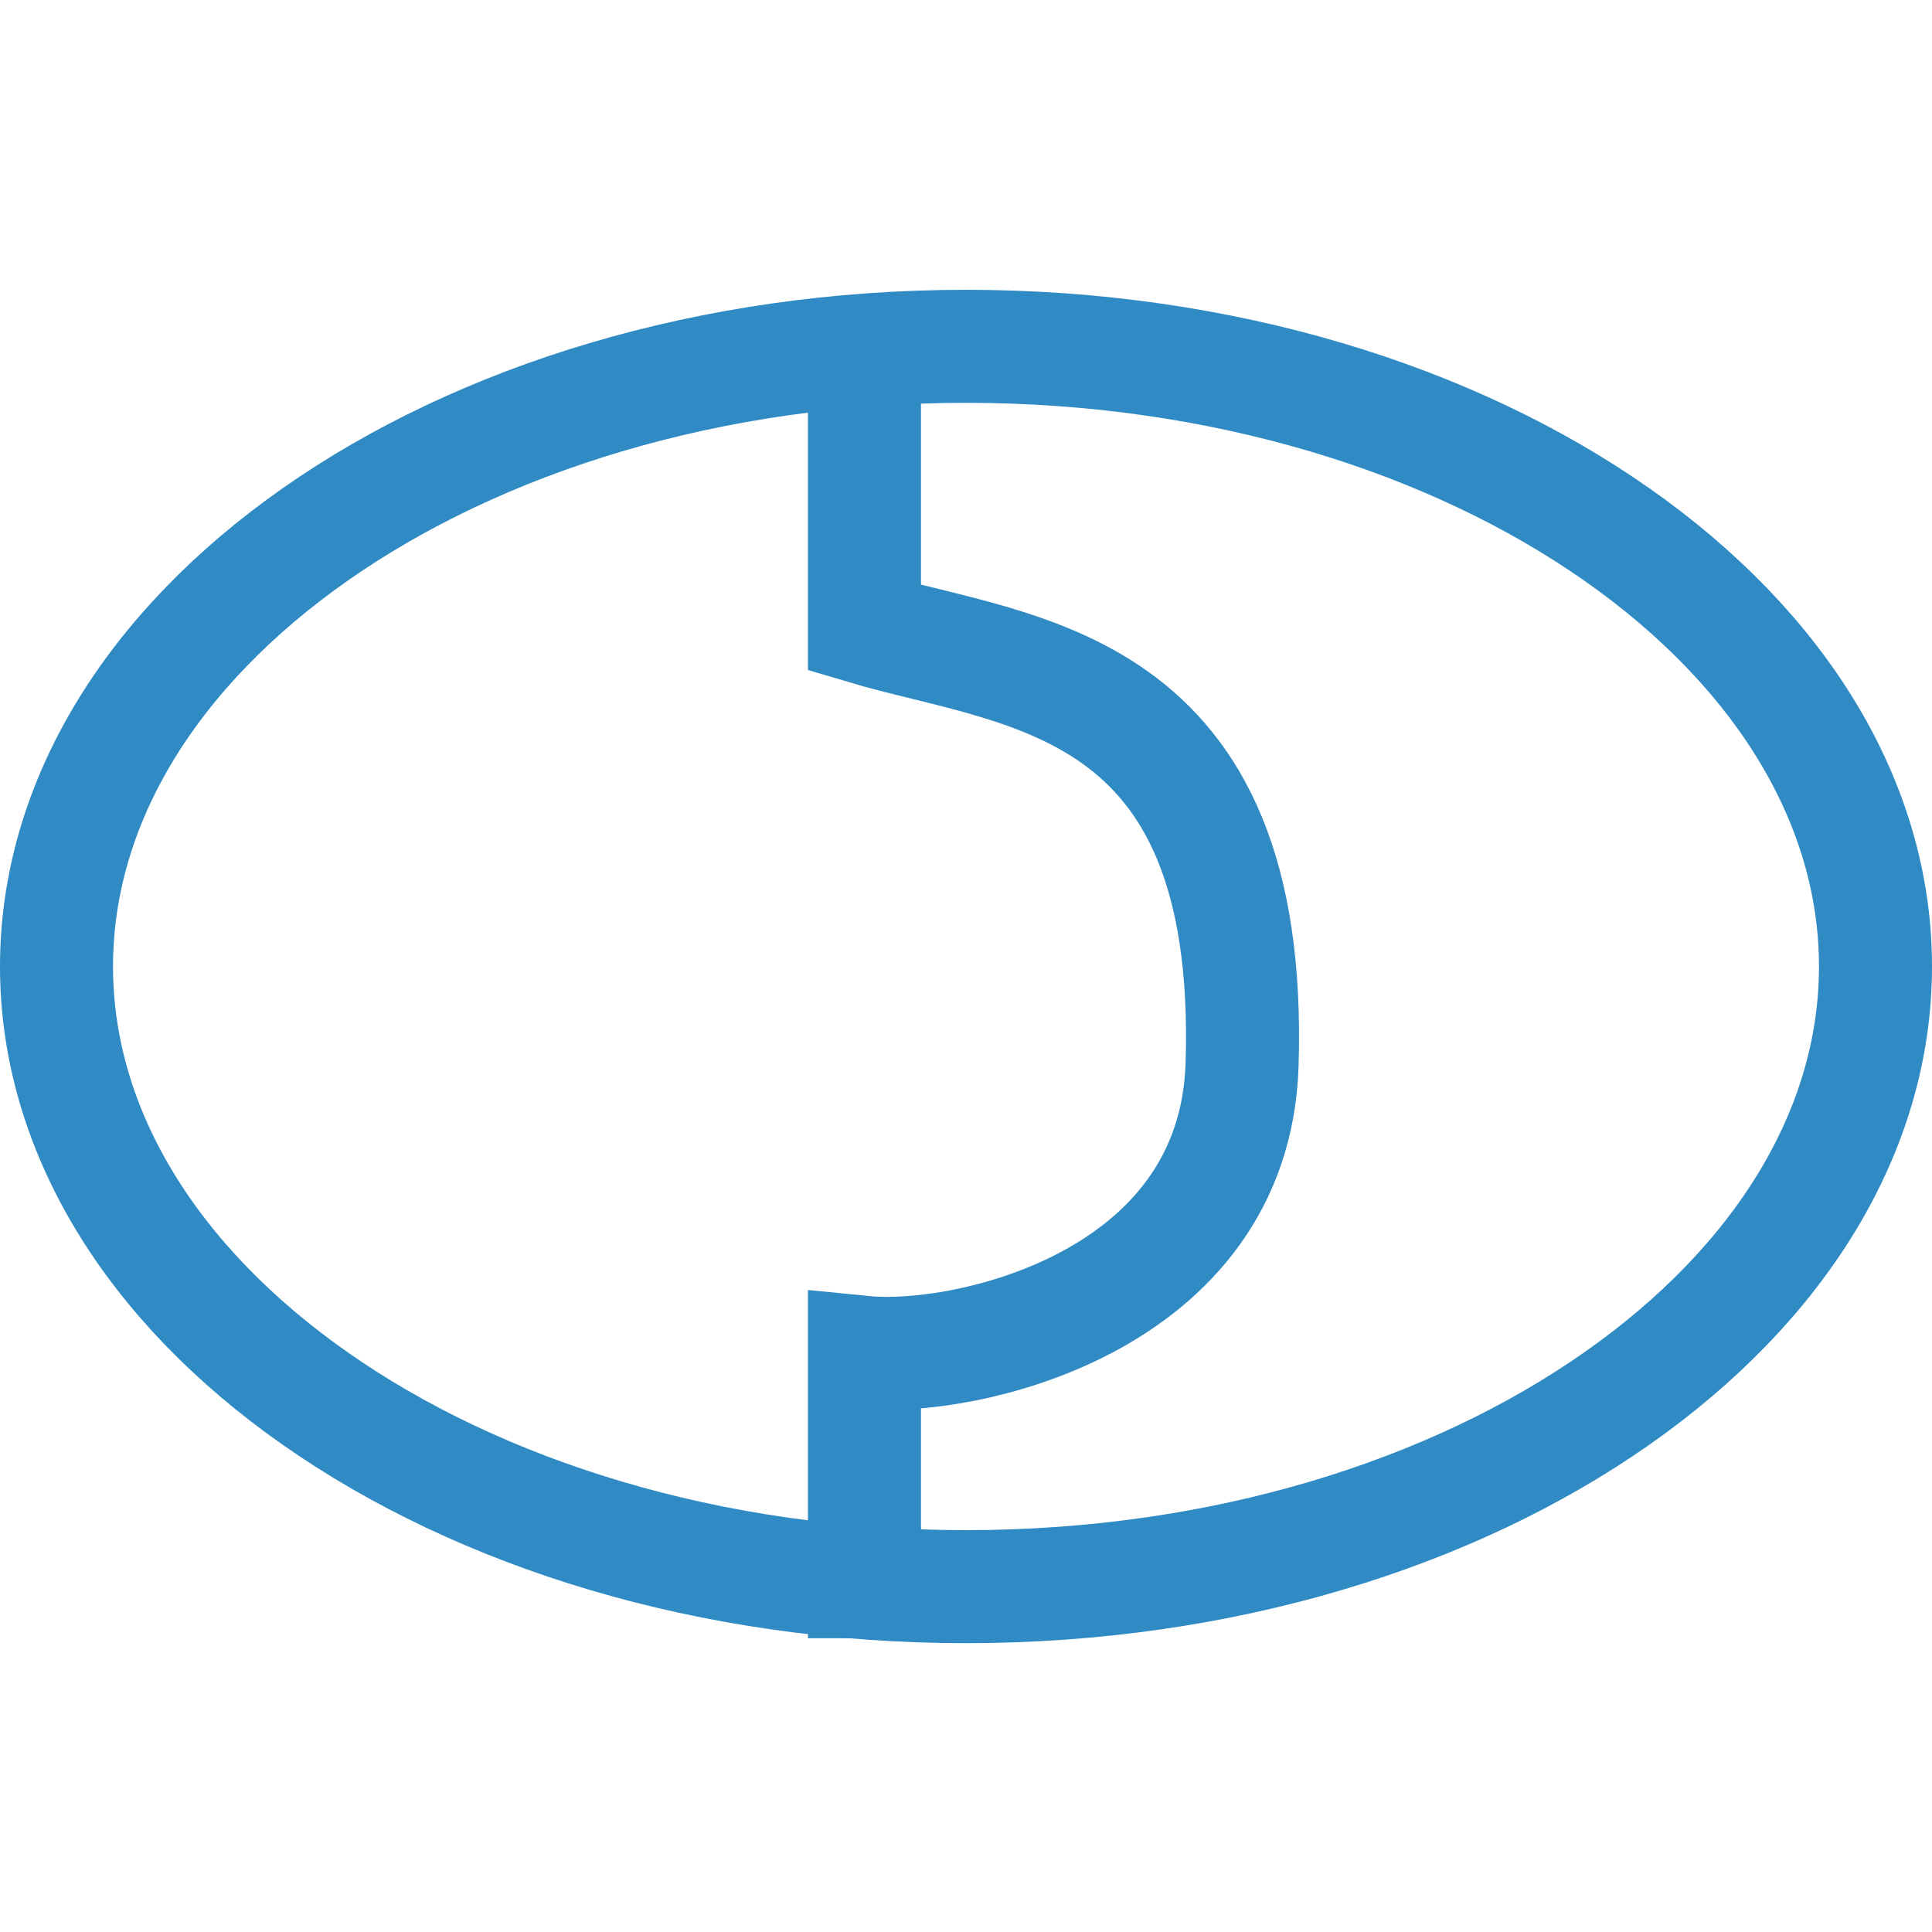 <svg width="20" height="20" viewBox="0 0 20 20" fill="none" xmlns="http://www.w3.org/2000/svg">
<g clip-path="url(#clip0_604_755)">
<path d="M19.415 10.005C19.415 11.696 18.437 13.287 16.735 14.479C15.036 15.67 12.656 16.425 10 16.425C7.344 16.425 4.964 15.67 3.265 14.479C1.563 13.287 0.585 11.696 0.585 10.005C0.585 8.314 1.563 6.723 3.265 5.531C4.964 4.34 7.344 3.585 10 3.585C12.656 3.585 15.036 4.34 16.735 5.531C18.437 6.723 19.415 8.314 19.415 10.005Z" stroke="#308AC4" stroke-width="1.17"/>
<path d="M8.949 3.102V6.5C10.54 6.974 12.984 7 12.858 11.02C12.78 13.5 9.965 14.101 8.949 14V16.959" stroke="#308AC4" stroke-width="1.17"/>
</g>
<defs>
<clipPath id="clip0_604_755">
<rect width="20" height="20" fill="white"/>
</clipPath>
</defs>
</svg>
